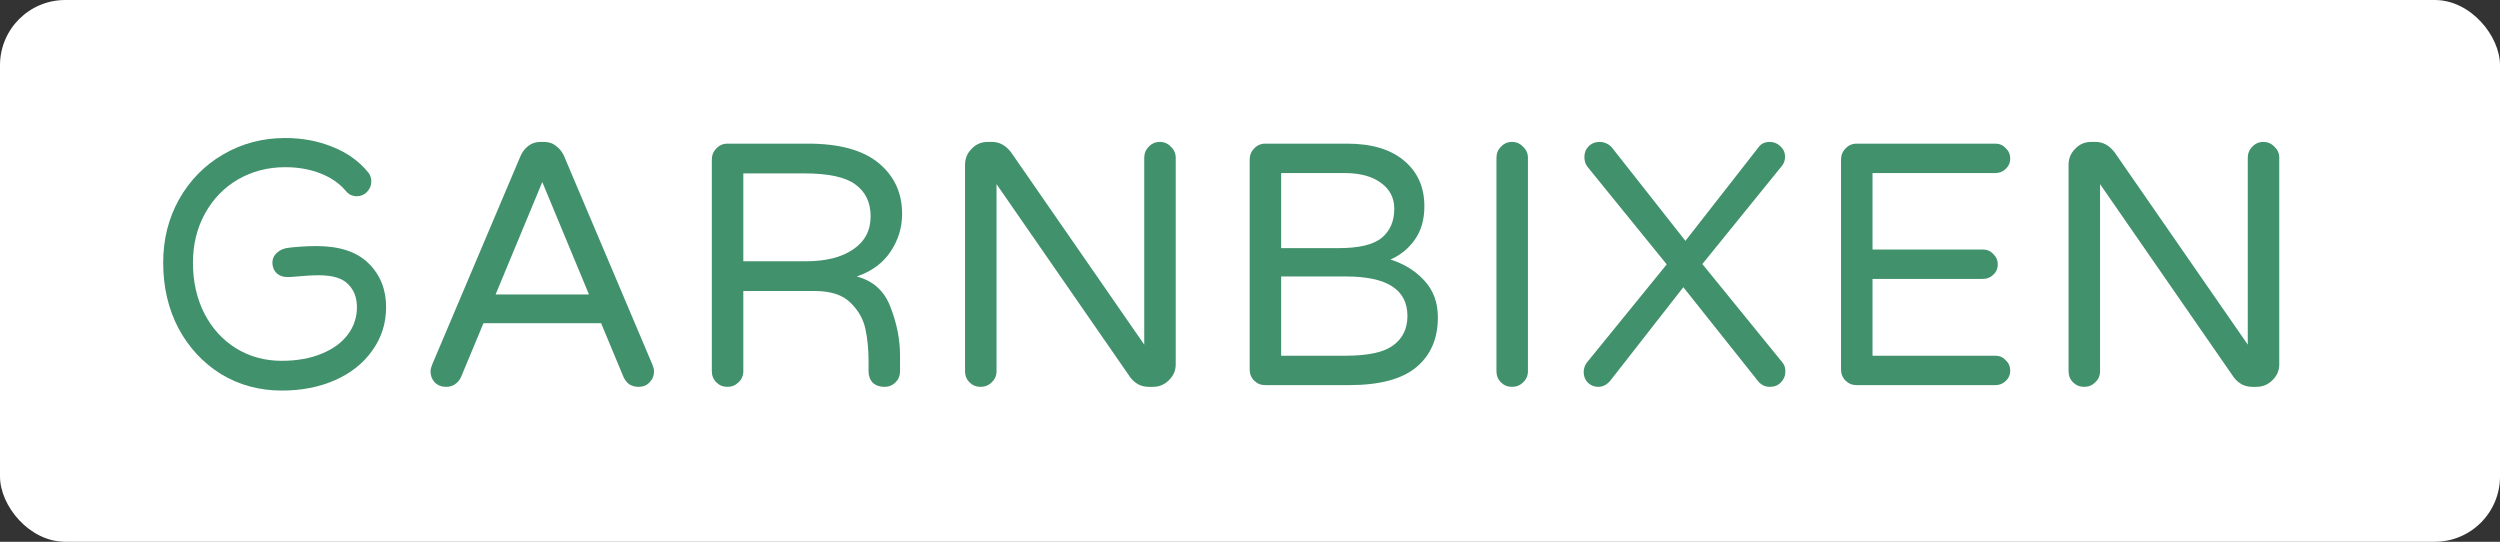 <svg width="1915" height="415" viewBox="0 0 1915 415" fill="none" xmlns="http://www.w3.org/2000/svg">
<rect x="0" y="0" width="1915" height="415" fill="#333333" stroke="none"/>
<rect width="1915" height="415" rx="50" fill="white"/>
<path d="M136.66 251.411C144.581 266.165 155.423 277.883 169.168 286.474L169.218 286.505C183.164 294.966 198.739 299.173 215.83 299.173C230.891 299.173 244.505 296.559 256.585 291.224C268.648 285.898 278.226 278.371 285.132 268.583C292.215 258.754 295.758 247.6 295.758 235.265C295.758 221.882 291.36 210.601 282.41 201.809C273.231 192.64 259.55 188.49 242.308 188.49C238.481 188.49 234.372 188.643 229.983 188.946L229.972 188.947C225.841 189.242 222.667 189.545 220.547 189.868C217.514 190.258 214.731 191.347 212.471 193.342C210.065 195.31 208.66 198.019 208.66 201.223C208.66 204.152 209.6 206.919 211.758 209.077C213.916 211.235 216.684 212.175 219.613 212.175H222.715L222.925 212.156C232.383 211.269 239.409 210.84 244.088 210.84C255.576 210.84 262.675 213.486 266.628 217.665L266.671 217.71L266.716 217.755C271.107 222.147 273.408 227.848 273.408 235.265C273.408 243.056 271.12 249.973 266.511 256.163C261.892 262.365 255.268 267.32 246.399 270.924L246.376 270.933C237.674 274.524 227.521 276.378 215.83 276.378C202.821 276.378 191.187 273.173 180.814 266.813C170.566 260.44 162.513 251.646 156.64 240.324C150.775 228.869 147.795 215.869 147.795 201.223C147.795 187.23 150.897 174.711 157.028 163.564C163.17 152.396 171.57 143.729 182.266 137.475C193.112 131.22 205.157 128.07 218.5 128.07C228.541 128.07 237.536 129.695 245.544 132.871L245.568 132.88C253.672 136.039 260.04 140.496 264.827 146.187C265.669 147.273 266.742 148.16 267.846 148.897L268.19 149.126L268.57 149.289C270.023 149.912 271.595 150.32 273.235 150.32C276.29 150.32 279.076 149.218 281.18 146.908C283.246 144.801 284.41 142.153 284.41 139.145C284.41 136.641 283.779 134.103 282.033 132.038C274.983 123.399 265.815 116.899 254.664 112.497C243.55 107.961 231.478 105.72 218.5 105.72C201.13 105.72 185.209 109.917 170.839 118.35C156.635 126.625 145.393 138.113 137.15 152.733L137.142 152.747C129.024 167.265 125 183.458 125 201.223C125 219.667 128.848 236.412 136.634 251.362L136.66 251.411Z" fill="#40916C"/>
<path fill-rule="evenodd" clip-rule="evenodd" d="M332.975 292.88C335.272 295.176 338.187 296.325 341.72 296.325C344.193 296.325 346.402 295.706 348.345 294.47C350.465 293.056 352.055 291.201 353.115 288.905L370.34 247.565H460.44L477.665 288.905C478.725 291.201 480.227 293.056 482.17 294.47C484.29 295.706 486.587 296.325 489.06 296.325C492.593 296.325 495.42 295.176 497.54 292.88C499.837 290.583 500.985 287.756 500.985 284.4C500.985 282.986 500.543 281.22 499.66 279.1L432.085 119.57C430.672 116.39 428.64 113.828 425.99 111.885C423.517 109.765 420.425 108.705 416.715 108.705H414.065C410.355 108.705 407.175 109.765 404.525 111.885C402.052 113.828 400.108 116.39 398.695 119.57L331.12 279.1C330.237 281.22 329.795 282.986 329.795 284.4C329.795 287.756 330.855 290.583 332.975 292.88ZM415.39 139.445L451.165 225.57H379.615L415.39 139.445Z" fill="#40916C"/>
<path d="M742.664 292.88C744.961 295.176 747.787 296.325 751.144 296.325C754.501 296.325 757.327 295.176 759.624 292.88C762.097 290.583 763.334 287.756 763.334 284.4V141.035L865.889 289.17C867.479 291.29 869.511 293.056 871.984 294.47C874.457 295.706 877.107 296.325 879.934 296.325H883.114C887.884 296.325 891.947 294.646 895.304 291.29C898.837 287.933 900.604 283.87 900.604 279.1V120.895C900.604 117.538 899.367 114.711 896.894 112.415C894.597 109.942 891.771 108.705 888.414 108.705C885.057 108.705 882.231 109.942 879.934 112.415C877.637 114.711 876.489 117.538 876.489 120.895V263.995L774.464 116.655C770.401 111.355 765.542 108.705 759.889 108.705H756.444C751.674 108.705 747.611 110.472 744.254 114.005C740.897 117.361 739.219 121.425 739.219 126.195V284.4C739.219 287.756 740.367 290.583 742.664 292.88Z" fill="#40916C"/>
<path d="M1149.72 292.88C1152.02 295.176 1154.85 296.325 1158.2 296.325C1161.56 296.325 1164.39 295.176 1166.68 292.88C1169.16 290.583 1170.39 287.756 1170.39 284.4V120.895C1170.39 117.538 1169.16 114.711 1166.68 112.415C1164.39 109.942 1161.56 108.705 1158.2 108.705C1154.85 108.705 1152.02 109.942 1149.72 112.415C1147.43 114.711 1146.28 117.538 1146.28 120.895V284.4C1146.28 287.756 1147.43 290.583 1149.72 292.88Z" fill="#40916C"/>
<path d="M1224.24 296.325C1221.23 296.325 1218.58 295.265 1216.29 293.145C1214.17 290.848 1213.11 288.198 1213.11 285.195C1213.11 282.368 1213.9 279.895 1215.49 277.775L1276.71 202.515L1216.02 127.785C1214.43 125.665 1213.64 123.191 1213.64 120.365C1213.64 117.008 1214.7 114.27 1216.82 112.15C1219.11 109.853 1221.94 108.705 1225.3 108.705C1227.24 108.705 1229.09 109.147 1230.86 110.03C1232.63 110.913 1234.04 112.061 1235.1 113.475L1291.02 184.495L1346.93 112.945C1348.87 110.118 1351.79 108.705 1355.68 108.705C1358.86 108.705 1361.59 109.853 1363.89 112.15C1366.19 114.27 1367.34 116.92 1367.34 120.1C1367.34 122.573 1366.63 124.781 1365.22 126.725L1304 202.25L1365.22 277.51C1366.81 279.276 1367.6 281.573 1367.6 284.4C1367.6 287.756 1366.45 290.583 1364.16 292.88C1362.04 295.176 1359.21 296.325 1355.68 296.325C1351.79 296.325 1348.61 294.646 1346.14 291.29L1289.43 220.005L1233.51 291.555C1230.86 294.735 1227.77 296.325 1224.24 296.325Z" fill="#40916C"/>
<path d="M1587.97 292.88C1590.26 295.176 1593.09 296.325 1596.45 296.325C1599.8 296.325 1602.63 295.176 1604.93 292.88C1607.4 290.583 1608.64 287.756 1608.64 284.4V141.035L1711.19 289.17C1712.78 291.29 1714.81 293.056 1717.29 294.47C1719.76 295.706 1722.41 296.325 1725.24 296.325H1728.42C1733.19 296.325 1737.25 294.646 1740.61 291.29C1744.14 287.933 1745.91 283.87 1745.91 279.1V120.895C1745.91 117.538 1744.67 114.711 1742.2 112.415C1739.9 109.942 1737.07 108.705 1733.72 108.705C1730.36 108.705 1727.53 109.942 1725.24 112.415C1722.94 114.711 1721.79 117.538 1721.79 120.895V263.995L1619.77 116.655C1615.7 111.355 1610.85 108.705 1605.19 108.705H1601.75C1596.98 108.705 1592.91 110.472 1589.56 114.005C1586.2 117.361 1584.52 121.425 1584.52 126.195V284.4C1584.52 287.756 1585.67 290.583 1587.97 292.88Z" fill="#40916C"/>
<path d="M1413.68 291.556C1415.98 293.852 1418.8 295 1422.16 295H1528.42C1531.6 295 1534.25 293.94 1536.37 291.82C1538.67 289.7 1539.82 287.05 1539.82 283.87C1539.82 280.69 1538.67 278.04 1536.37 275.92C1534.25 273.624 1531.6 272.475 1528.42 272.475H1434.35V213.646H1518.88C1522.06 213.646 1524.71 212.585 1526.83 210.465C1529.13 208.345 1530.28 205.696 1530.28 202.516C1530.28 199.336 1529.13 196.686 1526.83 194.566C1524.71 192.269 1522.06 191.121 1518.88 191.121H1434.35V132.556H1528.42C1531.6 132.556 1534.25 131.496 1536.37 129.376C1538.67 127.256 1539.82 124.606 1539.82 121.426C1539.82 118.246 1538.67 115.596 1536.37 113.476C1534.25 111.179 1531.6 110.031 1528.42 110.031H1422.16C1418.8 110.031 1415.98 111.267 1413.68 113.741C1411.38 116.037 1410.23 118.864 1410.23 122.221V283.076C1410.23 286.432 1411.38 289.259 1413.68 291.556Z" fill="#40916C"/>
<path fill-rule="evenodd" clip-rule="evenodd" d="M969.171 295C965.815 295 962.988 293.852 960.691 291.556C958.395 289.259 957.246 286.432 957.246 283.076V122.221C957.246 118.864 958.395 116.037 960.691 113.741C962.988 111.267 965.815 110.031 969.171 110.031H1031.71C1050.61 110.031 1065.19 114.359 1075.44 123.016C1085.86 131.672 1091.07 143.332 1091.07 157.996C1091.07 168.242 1088.6 176.811 1083.65 183.701C1078.88 190.414 1072.7 195.449 1065.1 198.806C1075.7 202.162 1084.36 207.551 1091.07 214.971C1097.96 222.39 1101.41 231.754 1101.41 243.06C1101.41 259.314 1095.93 272.034 1084.98 281.22C1074.02 290.407 1056.8 295 1033.3 295H969.171ZM1025.35 190.061C1041.07 190.061 1052.12 187.411 1058.48 182.111C1064.84 176.811 1068.02 169.391 1068.02 159.851C1068.02 151.547 1064.57 144.922 1057.68 139.976C1050.97 135.029 1041.69 132.556 1029.86 132.556H981.361V190.061H1025.35ZM1030.92 272.475C1048.05 272.475 1060.15 269.826 1067.22 264.525C1074.46 259.225 1078.09 251.717 1078.09 242.001C1078.09 221.861 1062.45 211.79 1031.18 211.79H981.361V272.475H1030.92Z" fill="#40916C"/>
<path fill-rule="evenodd" clip-rule="evenodd" d="M557.189 296.325C553.832 296.325 551.005 295.177 548.709 292.88C546.412 290.584 545.264 287.757 545.264 284.401V122.221C545.264 118.864 546.412 116.037 548.709 113.741C551.005 111.267 553.832 110.031 557.189 110.031H618.934C642.96 110.031 660.98 114.977 672.994 124.871C685.007 134.764 691.014 147.749 691.014 163.826C691.014 174.426 688.01 184.142 682.004 192.976C676.174 201.632 667.605 207.904 656.299 211.79C669.019 215.147 677.675 223.097 682.269 235.64C687.039 248.007 689.424 260.197 689.424 272.211V284.401C689.424 287.757 688.275 290.584 685.979 292.88C683.682 295.177 680.855 296.325 677.499 296.325C673.789 296.325 670.785 295.266 668.489 293.146C666.369 290.849 665.309 287.934 665.309 284.401V276.451C665.309 267.617 664.514 259.491 662.924 252.071C661.334 244.474 657.535 237.761 651.529 231.931C645.522 225.924 636.424 222.921 624.234 222.921H569.379V284.401C569.379 287.757 568.142 290.584 565.669 292.88C563.372 295.177 560.545 296.325 557.189 296.325ZM617.344 200.131C632.537 200.131 644.55 197.127 653.384 191.121C662.394 185.114 666.899 176.634 666.899 165.681C666.899 155.081 663.012 146.954 655.239 141.301C647.642 135.647 634.569 132.821 616.019 132.821H569.379V200.131H617.344Z" fill="#40916C"/>
</svg>

